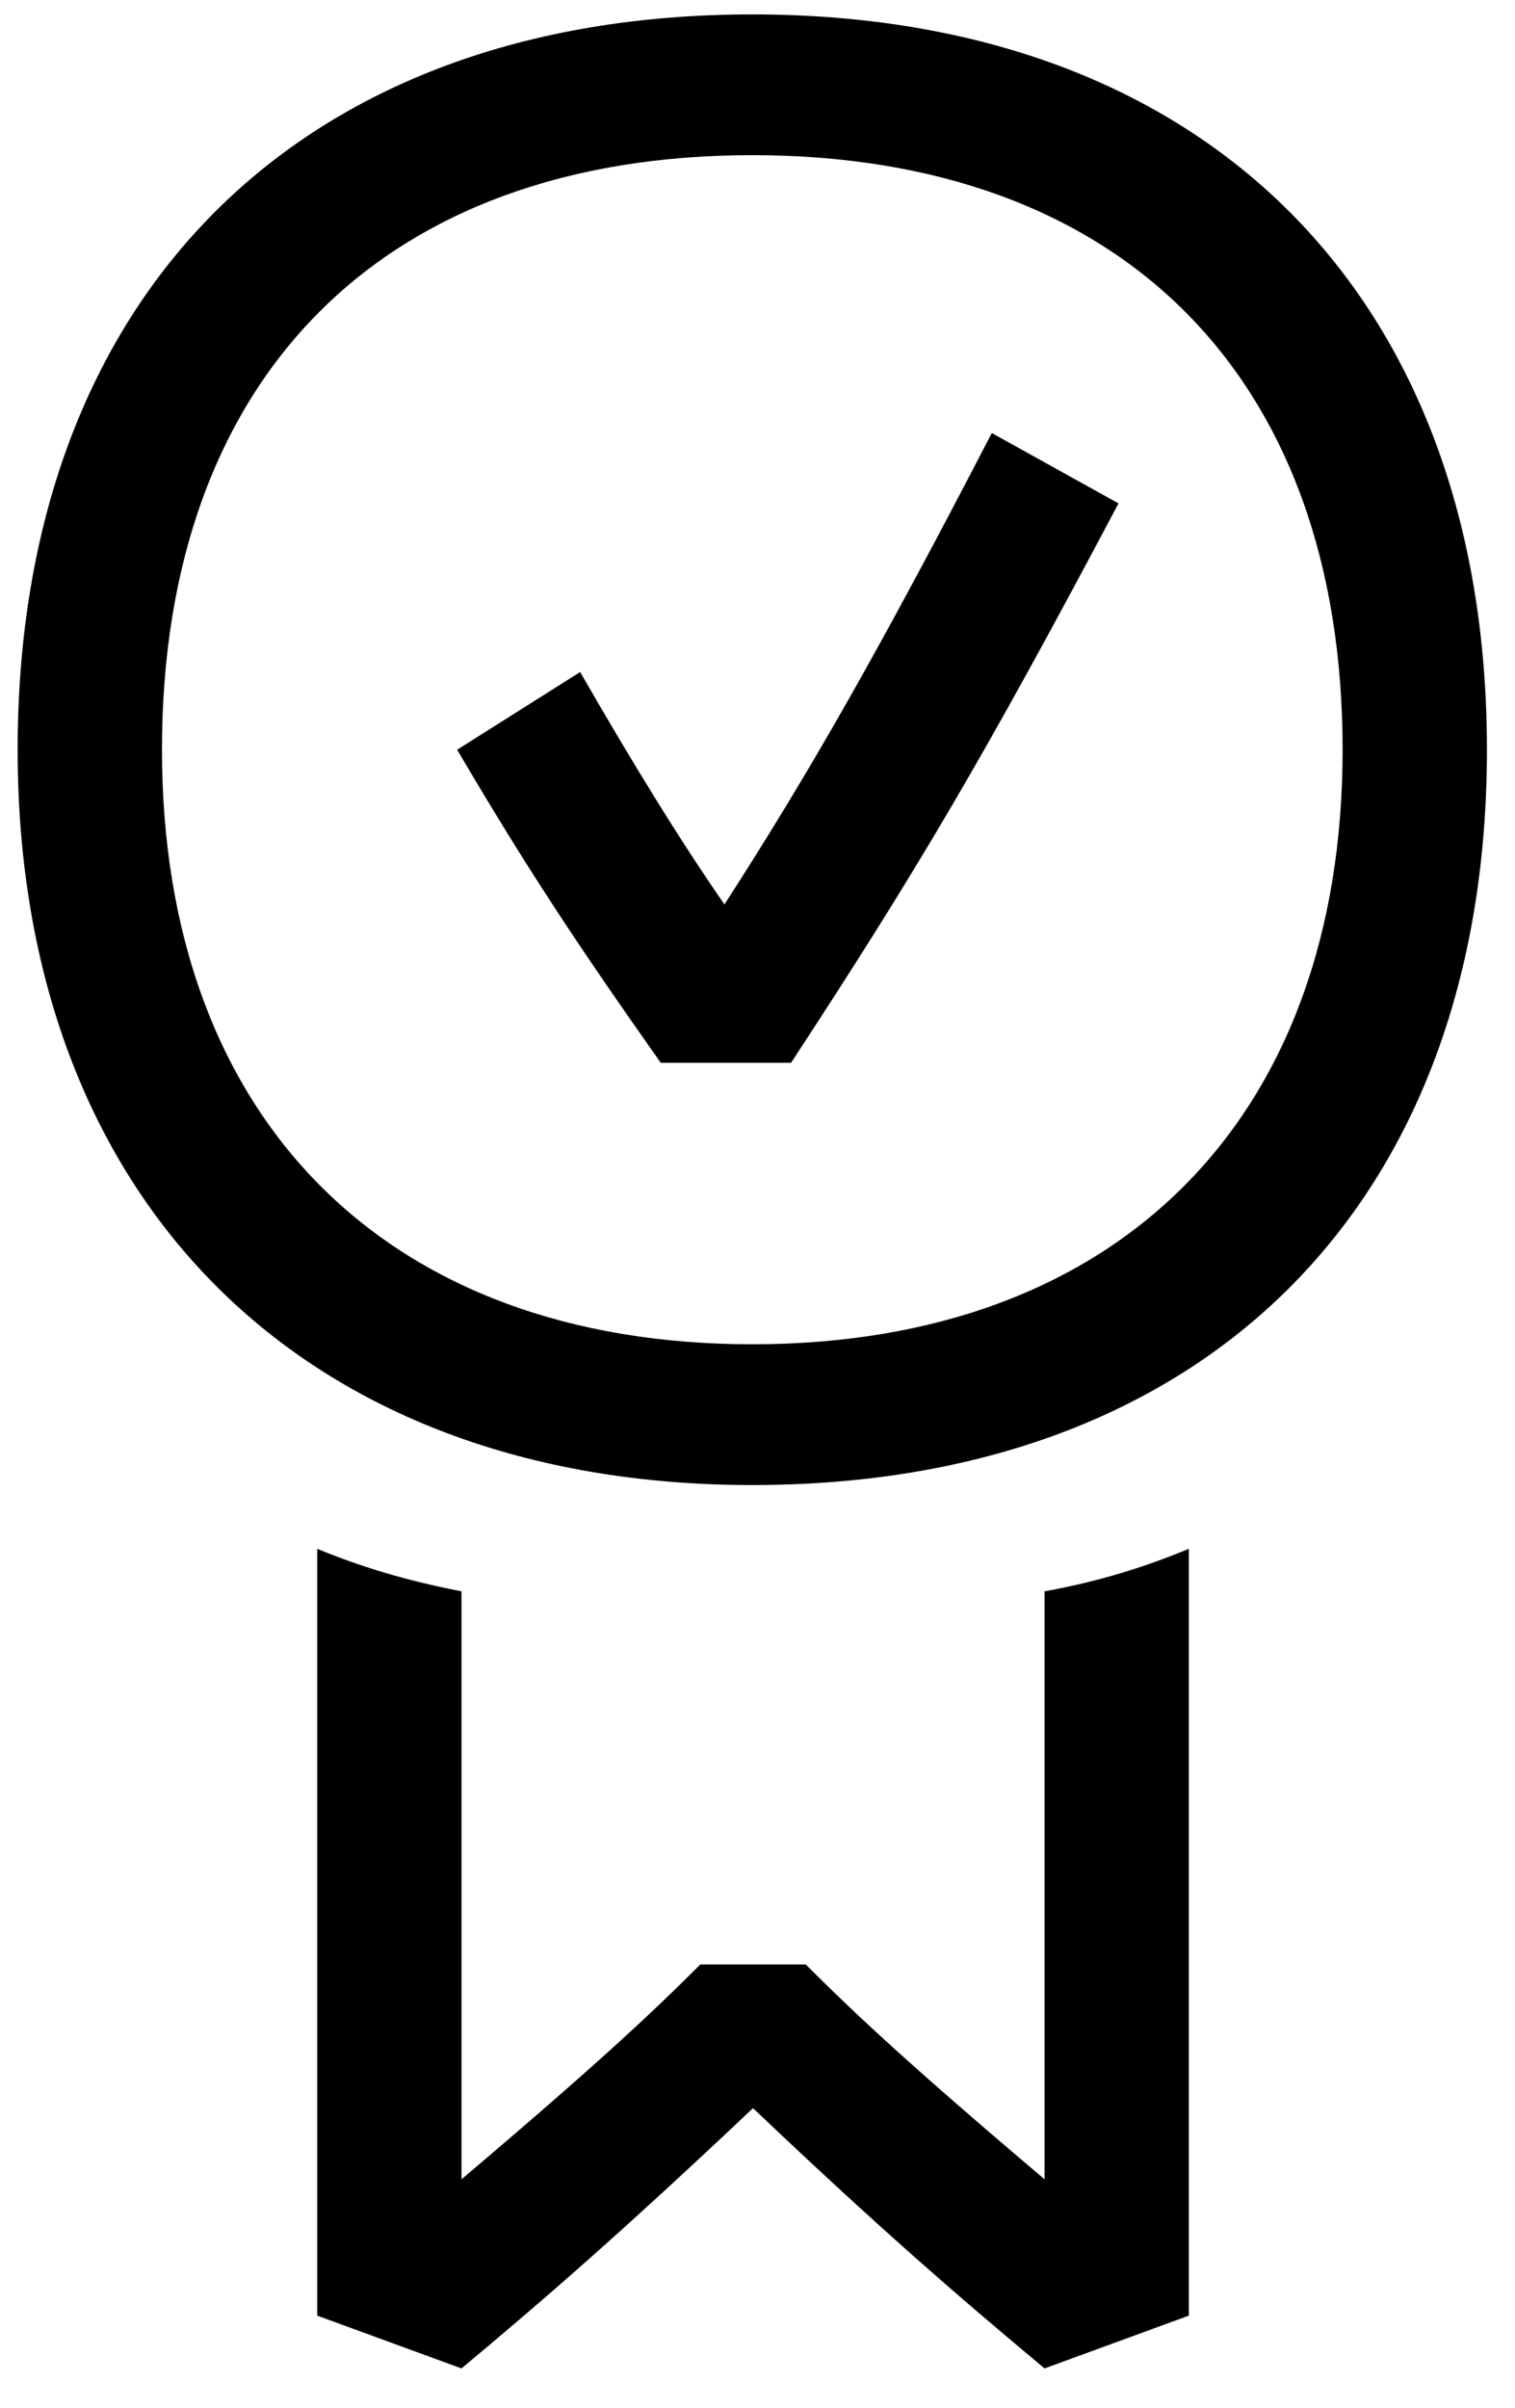 <svg width="34" height="54" viewBox="0 0 34 54" fill="none" xmlns="http://www.w3.org/2000/svg">
<path d="M16.883 33.306C6.79 33.306 0.396 26.91 0.396 16.815C0.396 6.637 6.708 0.323 16.883 0.323C27.058 0.323 33.37 6.637 33.37 16.815C33.37 26.992 27.058 33.306 16.883 33.306ZM16.883 30.149C25.085 30.149 30.131 25.101 30.131 16.815C30.131 8.446 25.168 3.48 16.883 3.48C8.599 3.48 3.635 8.446 3.635 16.815C3.635 25.101 8.681 30.149 16.883 30.149ZM23.442 53.118C21.551 51.54 19.809 50.044 16.899 47.281C13.974 50.044 12.248 51.54 10.357 53.118L7.119 51.934V34.736C8.073 35.131 9.092 35.443 10.357 35.69V48.876C13.349 46.344 14.615 45.16 15.716 44.059H18.083C19.184 45.16 20.45 46.344 23.442 48.876V35.69C24.707 35.46 25.726 35.131 26.68 34.736V51.934L23.442 53.118ZM17.754 23.835H14.828C12.938 21.155 11.837 19.495 10.259 16.815L13.02 15.072C14.204 17.127 15.223 18.788 16.258 20.284C18.149 17.357 19.727 14.595 22.258 9.712L25.102 11.29C22.094 16.963 20.598 19.495 17.754 23.835Z" fill="black"/>
</svg>